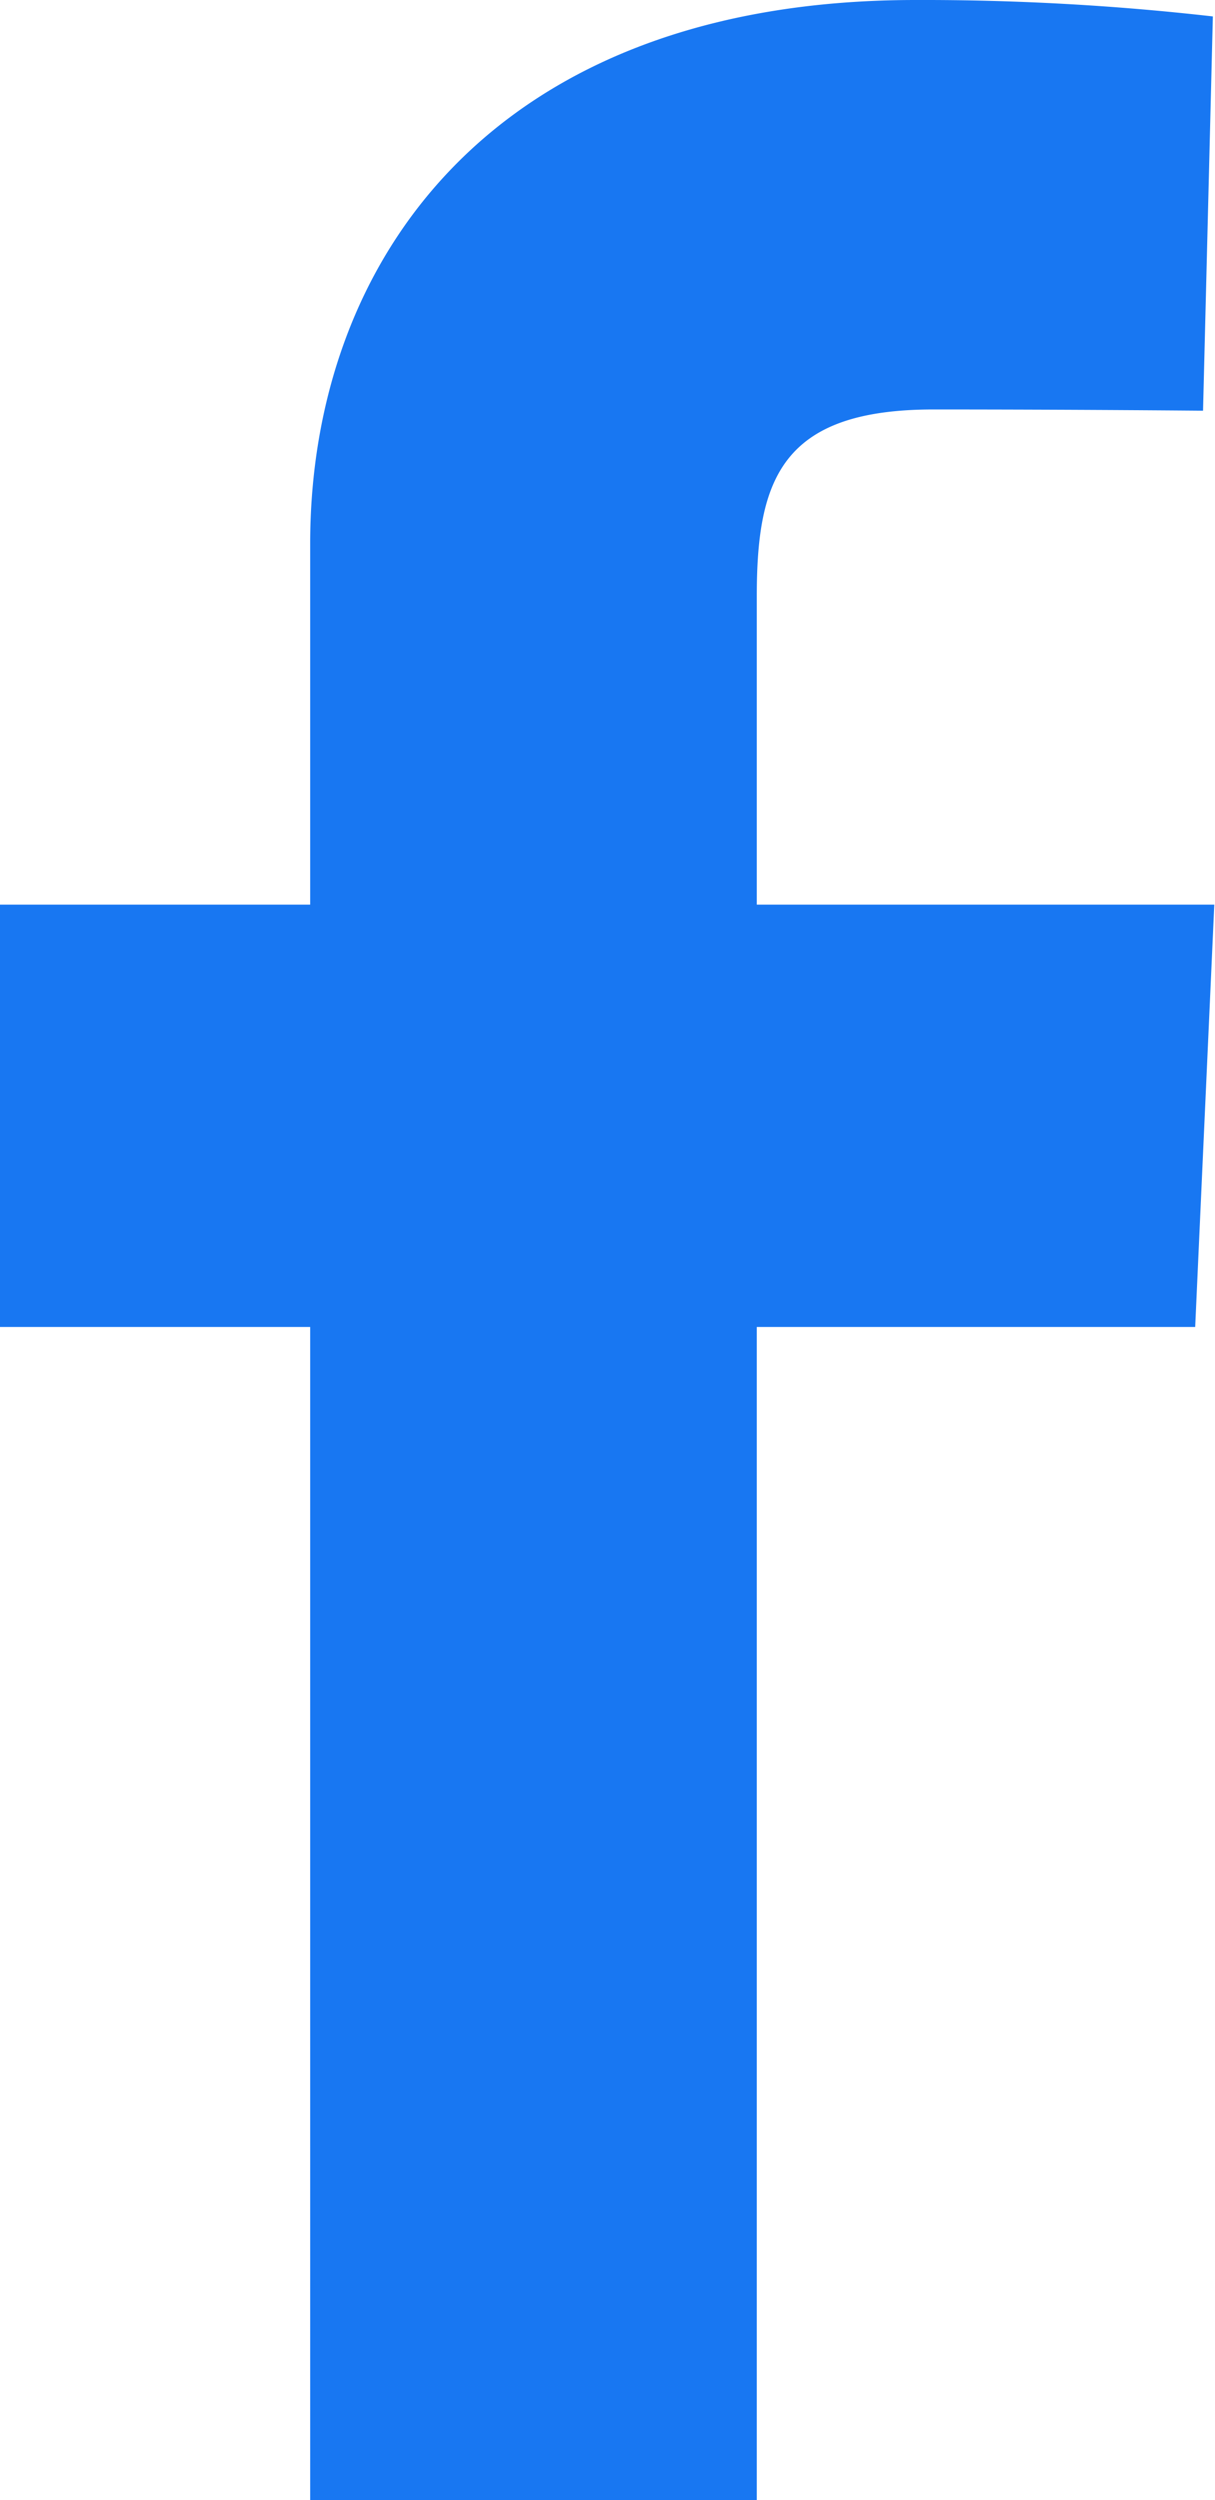 <svg xmlns="http://www.w3.org/2000/svg" width="6.804" height="14" viewBox="0 0 6.804 14">
  <path id="facebook" d="M1.737,14V7.431H0V5.066H1.737V3.045C1.737,1.458,2.763,0,5.128,0A14.355,14.355,0,0,1,6.792.092L6.737,2.3s-.722-.007-1.51-.007c-.852,0-.989.393-.989,1.045V5.066H6.8L6.693,7.431H4.238V14h-2.5" fill="#1877f2"/>
</svg>

